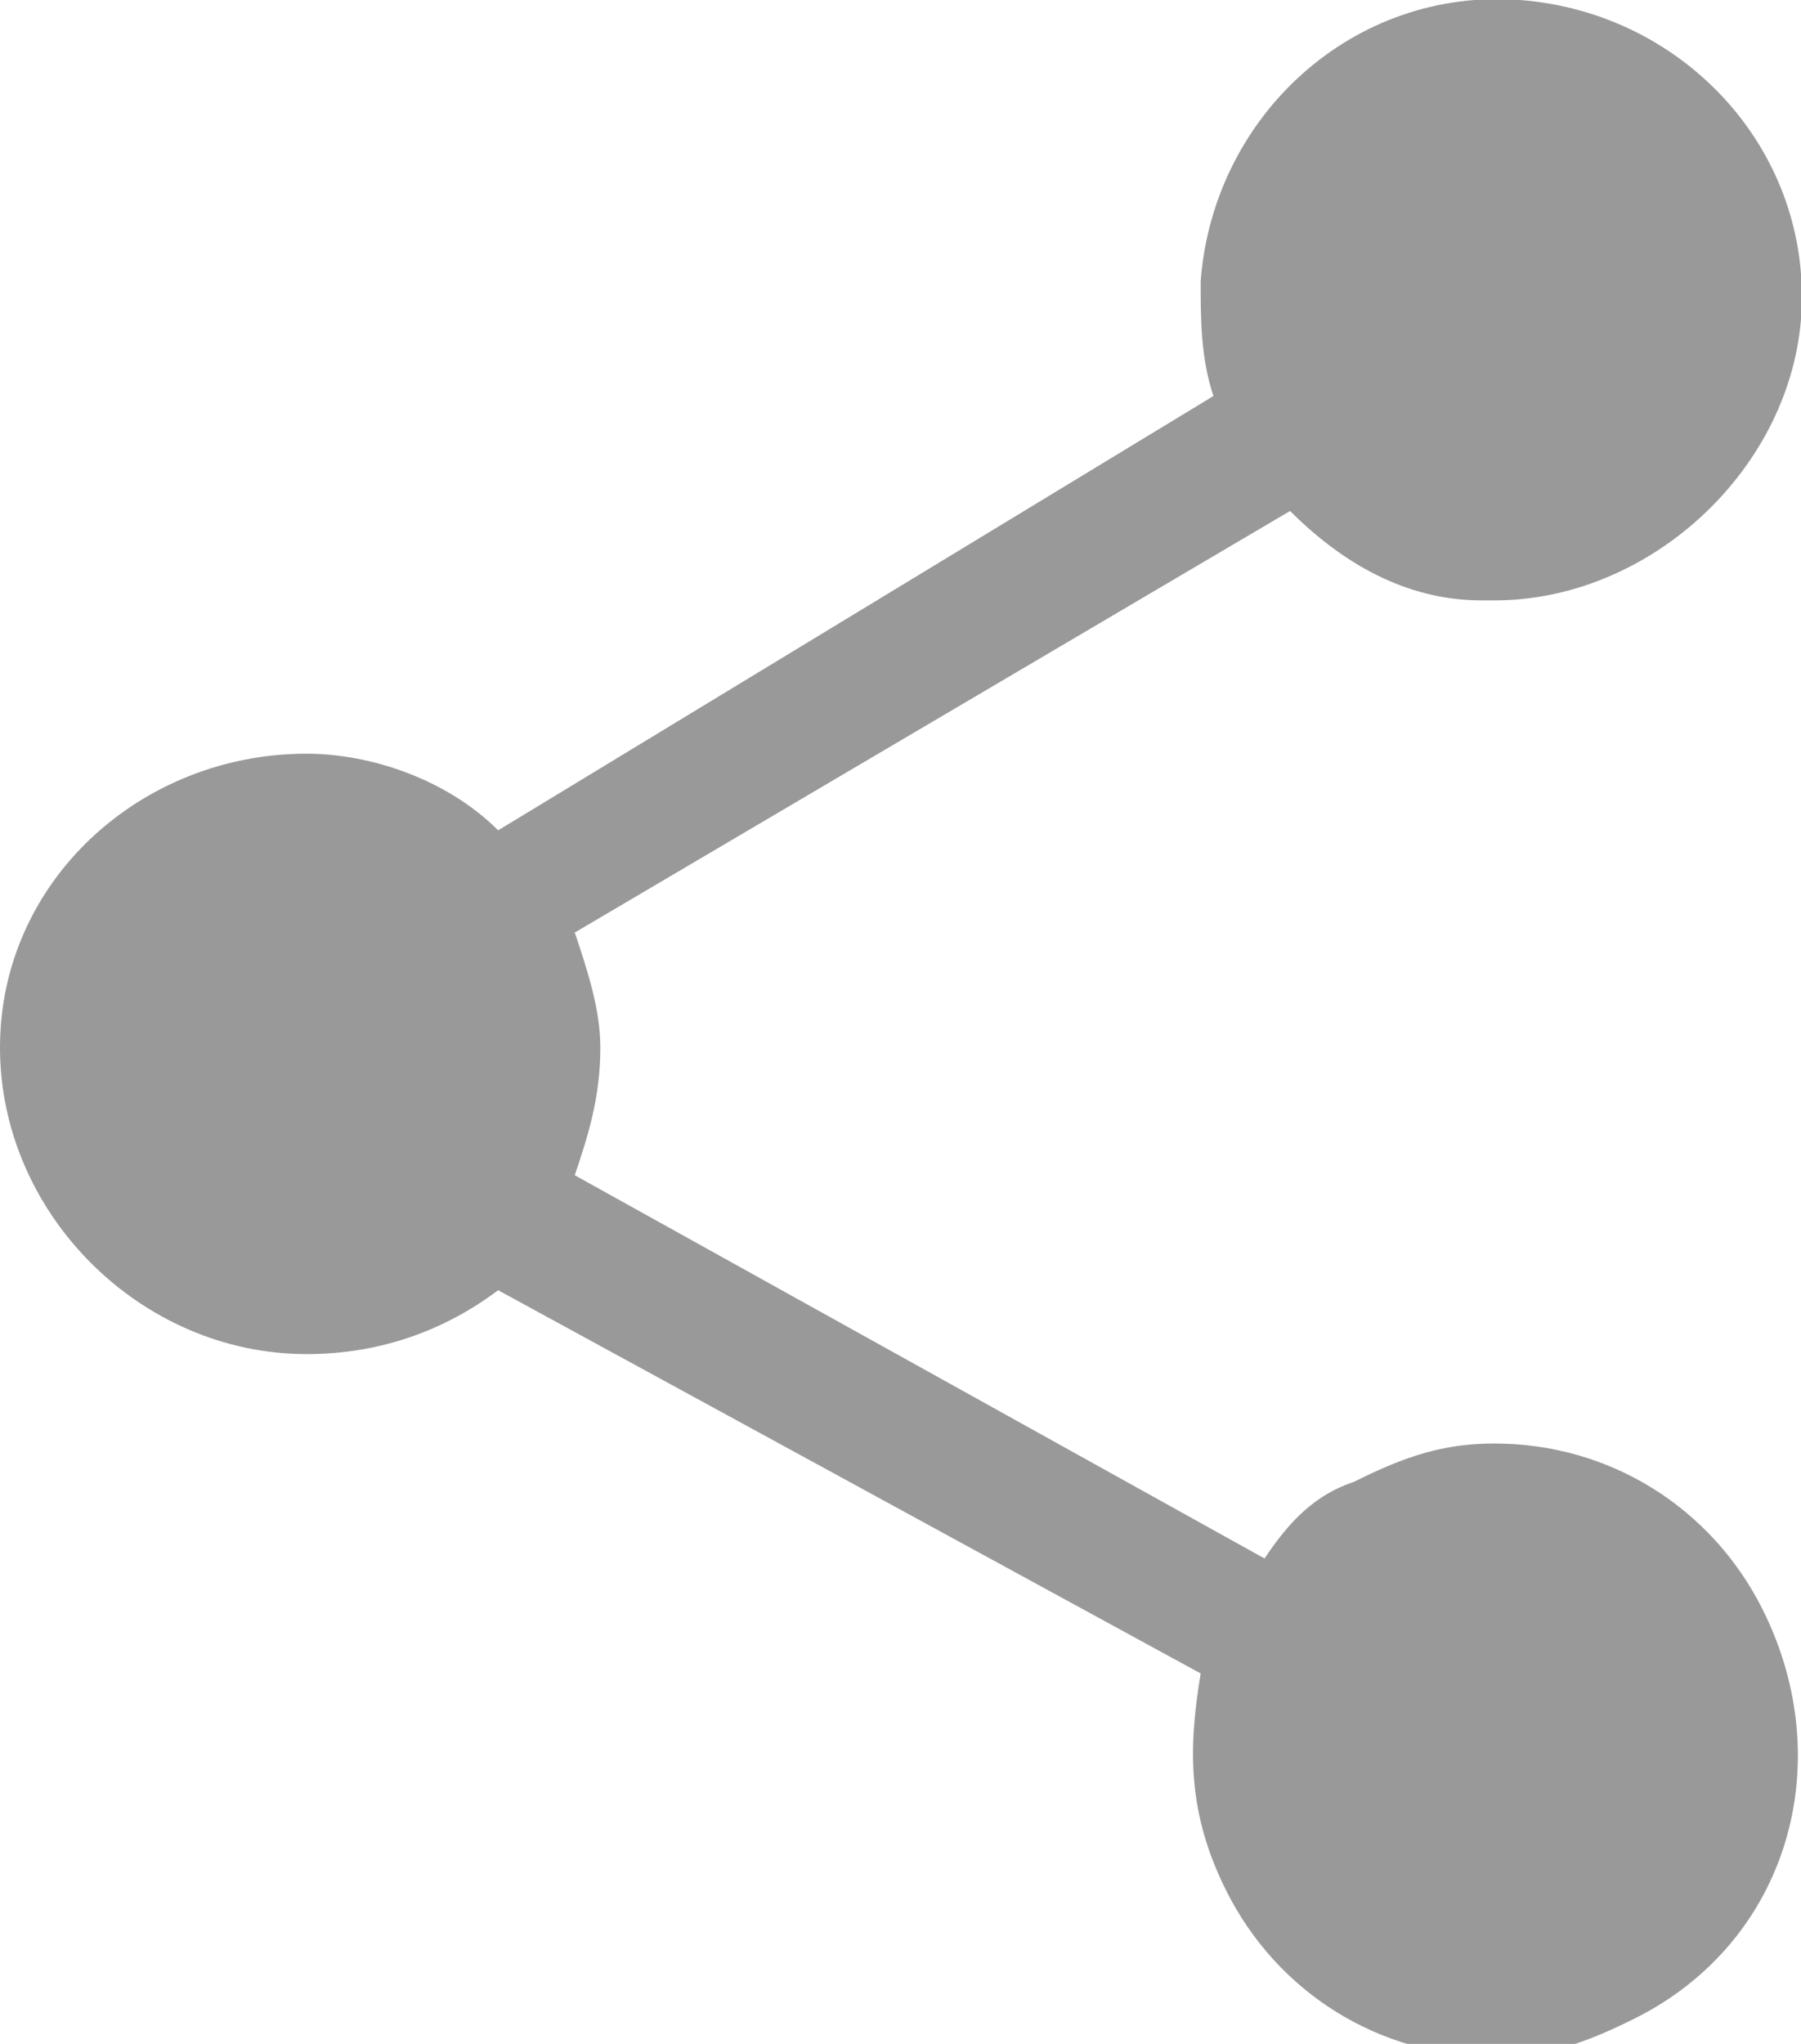 <?xml version="1.0" encoding="utf-8"?>
<!-- Generator: Adobe Illustrator 23.0.1, SVG Export Plug-In . SVG Version: 6.00 Build 0)  -->
<svg version="1.1" id="Layer_1" xmlns="http://www.w3.org/2000/svg" xmlns:xlink="http://www.w3.org/1999/xlink" x="0px" y="0px"
	 width="14.1px" height="16px" viewBox="0 0 14.1 16" style="enable-background:new 0 0 14.1 16;" xml:space="preserve">
<style type="text/css">
	.st0{fill:#999999;}
</style>
<g>
	<g>
		<path class="st0" d="M11.6,4.7h0.1l0,0c1.2,0,2.3-1,2.4-2.2c0.1-1.3-0.9-2.4-2.2-2.5S9.5,0.9,9.4,2.2c0,0.3,0,0.6,0.1,0.9L3.9,6.5
			c-0.4-0.4-1-0.6-1.5-0.6C1.1,5.9,0,6.9,0,8.2s1.1,2.4,2.4,2.4c0.6,0,1.1-0.2,1.5-0.5l5.5,3c-0.1,0.6-0.1,1.1,0.2,1.7
			c0.4,0.8,1.2,1.3,2.1,1.3l0,0c0.4,0,0.7-0.1,1.1-0.3c1.2-0.6,1.6-2,1-3.2c-0.4-0.8-1.2-1.3-2.1-1.3c-0.4,0-0.7,0.1-1.1,0.3
			c-0.3,0.1-0.5,0.3-0.7,0.6l-5.4-3c0.1-0.3,0.2-0.6,0.2-1c0-0.3-0.1-0.6-0.2-0.9L10.1,4C10.5,4.4,11,4.7,11.6,4.7z"/>
	</g>
</g>
</svg>

